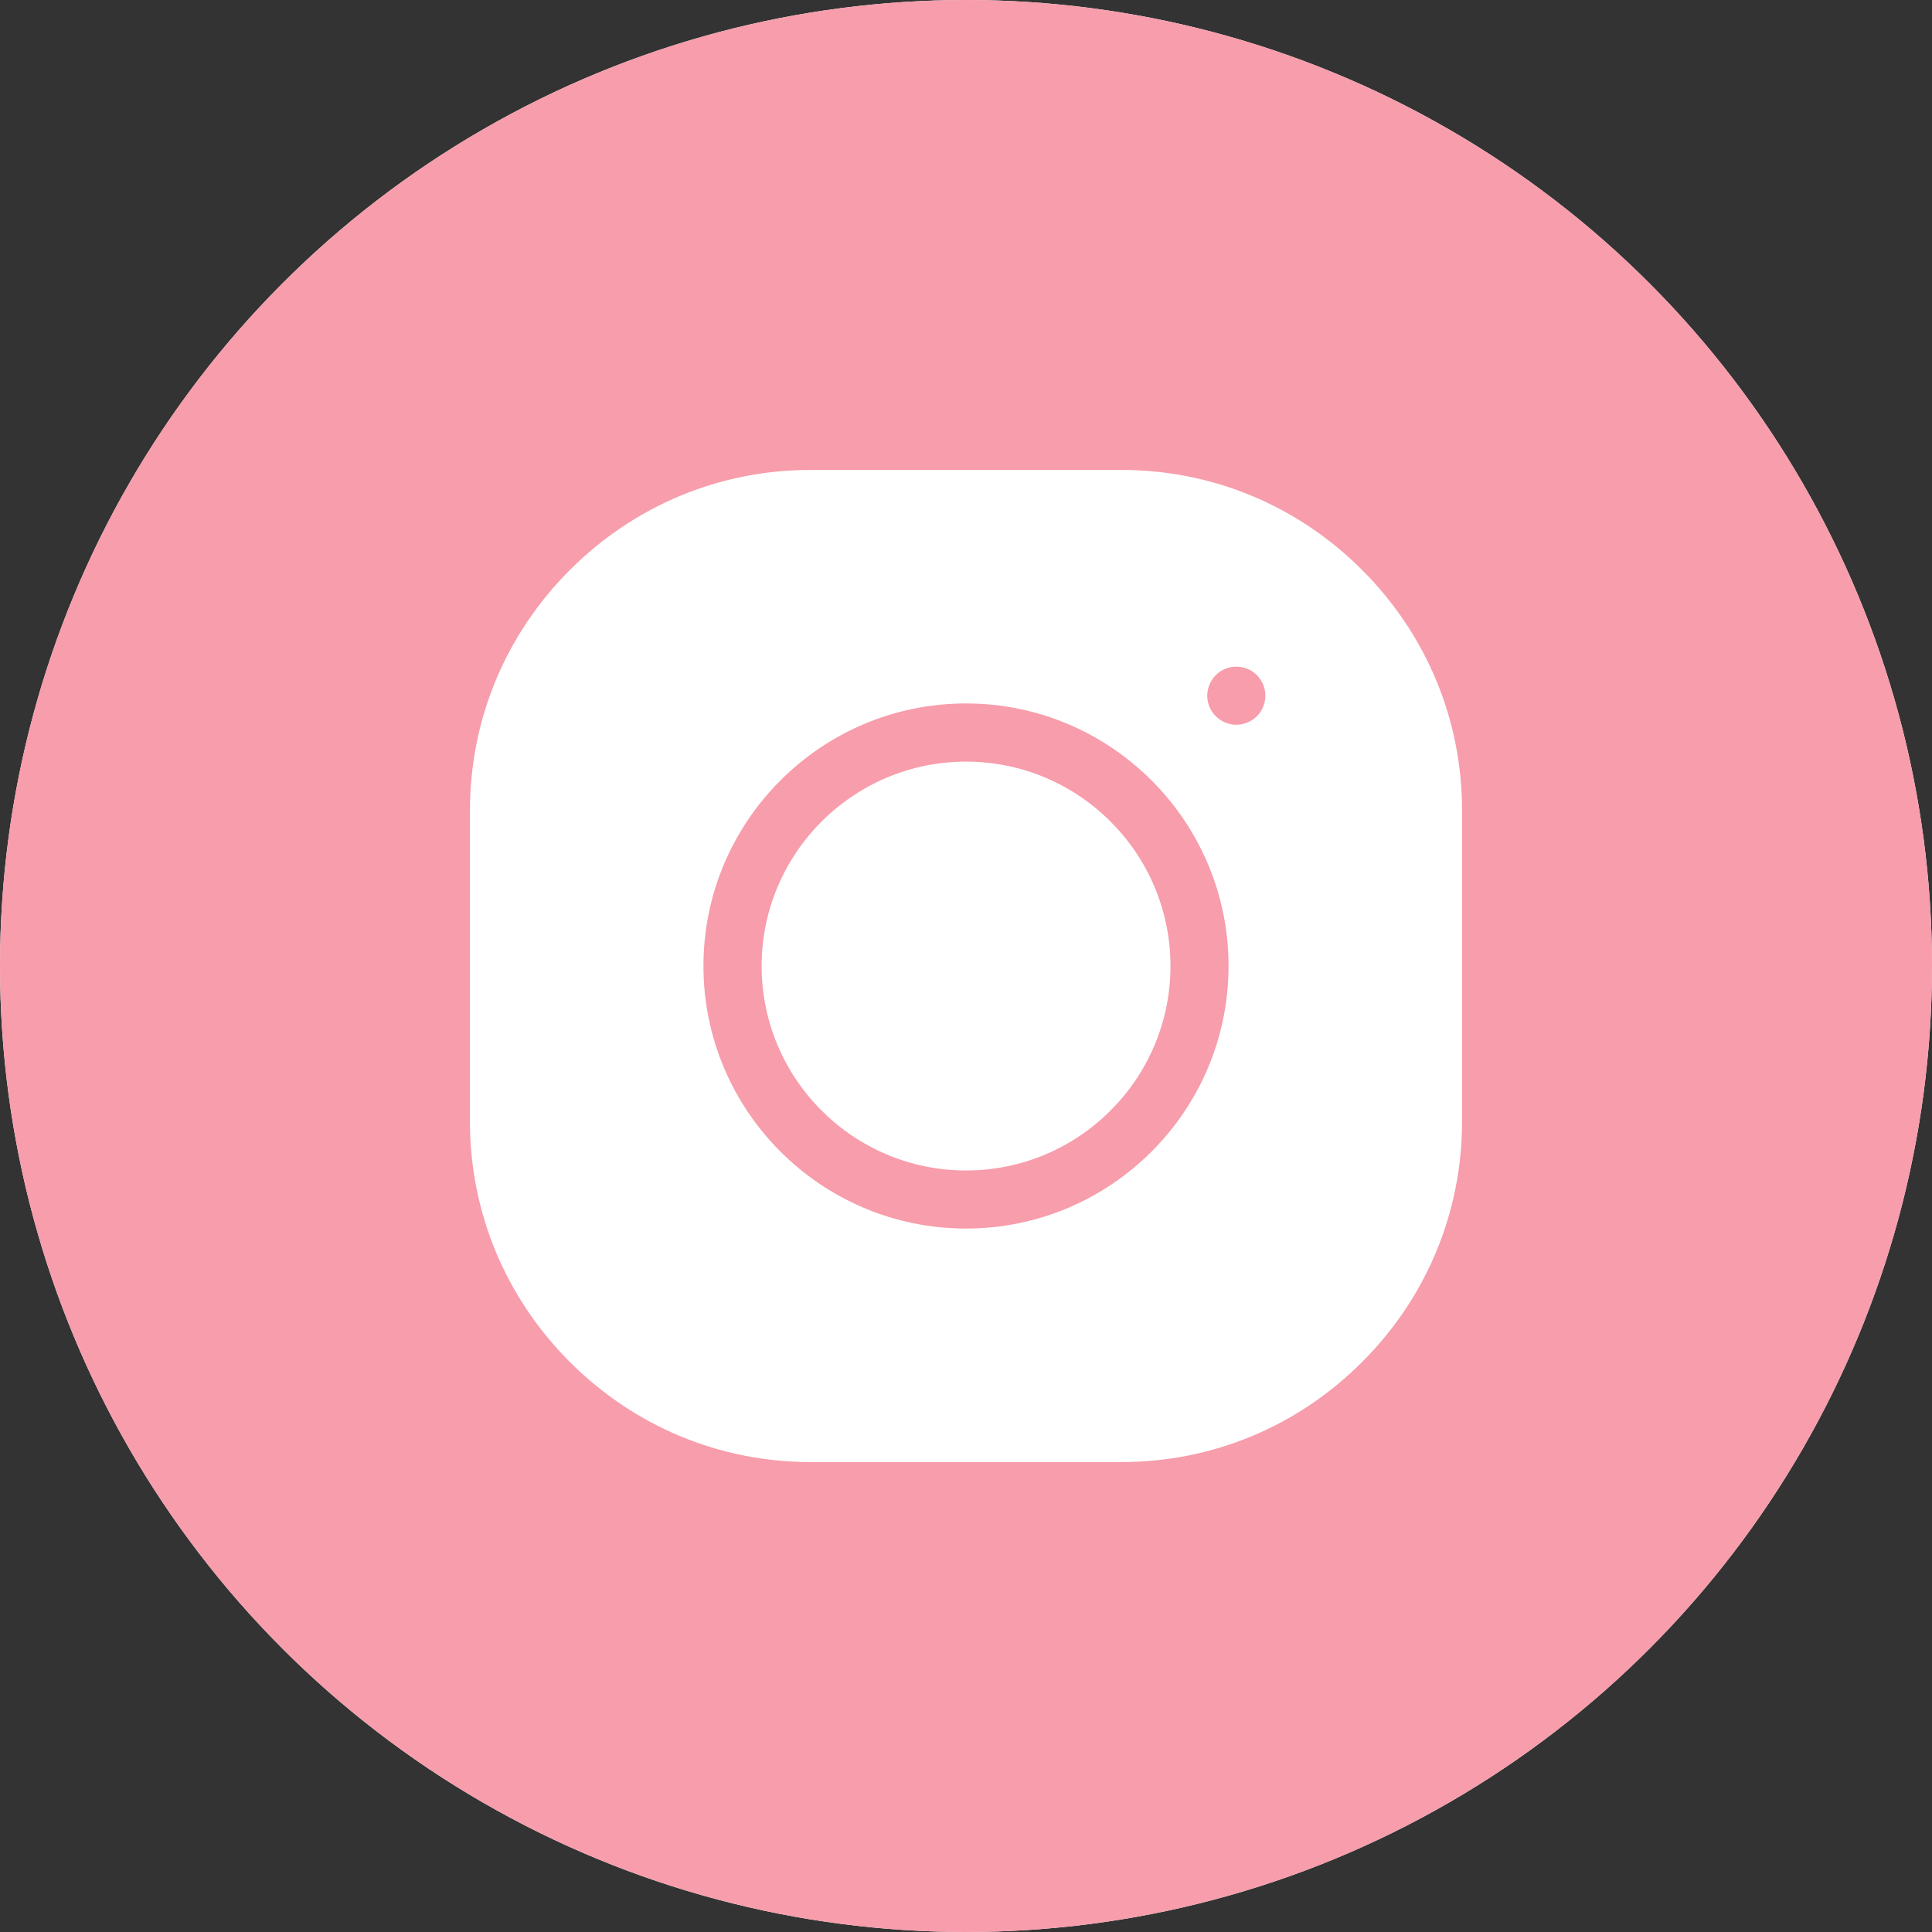 <?xml version="1.0" encoding="UTF-8"?> <svg xmlns="http://www.w3.org/2000/svg" width="37" height="37" viewBox="0 0 37 37" fill="none"><rect x="0" y="0" width="37" height="37" fill="#333333" stroke="none"/><circle cx="18.5" cy="18.5" r="18.5" fill="white"></circle><circle cx="18.5" cy="18.5" r="18.5" fill="#F79DAB"></circle><path d="M18.501 14.586C16.342 14.586 14.586 16.342 14.586 18.501C14.586 20.66 16.342 22.416 18.501 22.416C20.66 22.416 22.416 20.66 22.416 18.501C22.416 16.342 20.66 14.586 18.501 14.586Z" fill="white"></path><path d="M26.085 10.915C24.851 9.68 23.216 9 21.481 9H15.519C13.784 9 12.149 9.68 10.915 10.915C9.68 12.149 9 13.784 9 15.519V21.481C9 23.216 9.68 24.851 10.915 26.085C12.149 27.32 13.784 28 15.519 28H21.481C23.216 28 24.851 27.32 26.085 26.085C27.32 24.851 28 23.216 28 21.481V15.519C28 13.784 27.32 12.149 26.085 10.915ZM18.5 23.528C15.727 23.528 13.472 21.273 13.472 18.5C13.472 15.727 15.727 13.472 18.5 13.472C21.273 13.472 23.528 15.727 23.528 18.5C23.528 21.273 21.273 23.528 18.5 23.528ZM24.07 13.717C23.967 13.82 23.823 13.88 23.677 13.88C23.53 13.88 23.387 13.82 23.284 13.717C23.18 13.613 23.12 13.47 23.12 13.323C23.12 13.177 23.18 13.033 23.284 12.929C23.387 12.826 23.53 12.767 23.677 12.767C23.823 12.767 23.967 12.826 24.07 12.929C24.174 13.033 24.233 13.177 24.233 13.323C24.233 13.47 24.174 13.613 24.07 13.717Z" fill="white"></path></svg> 